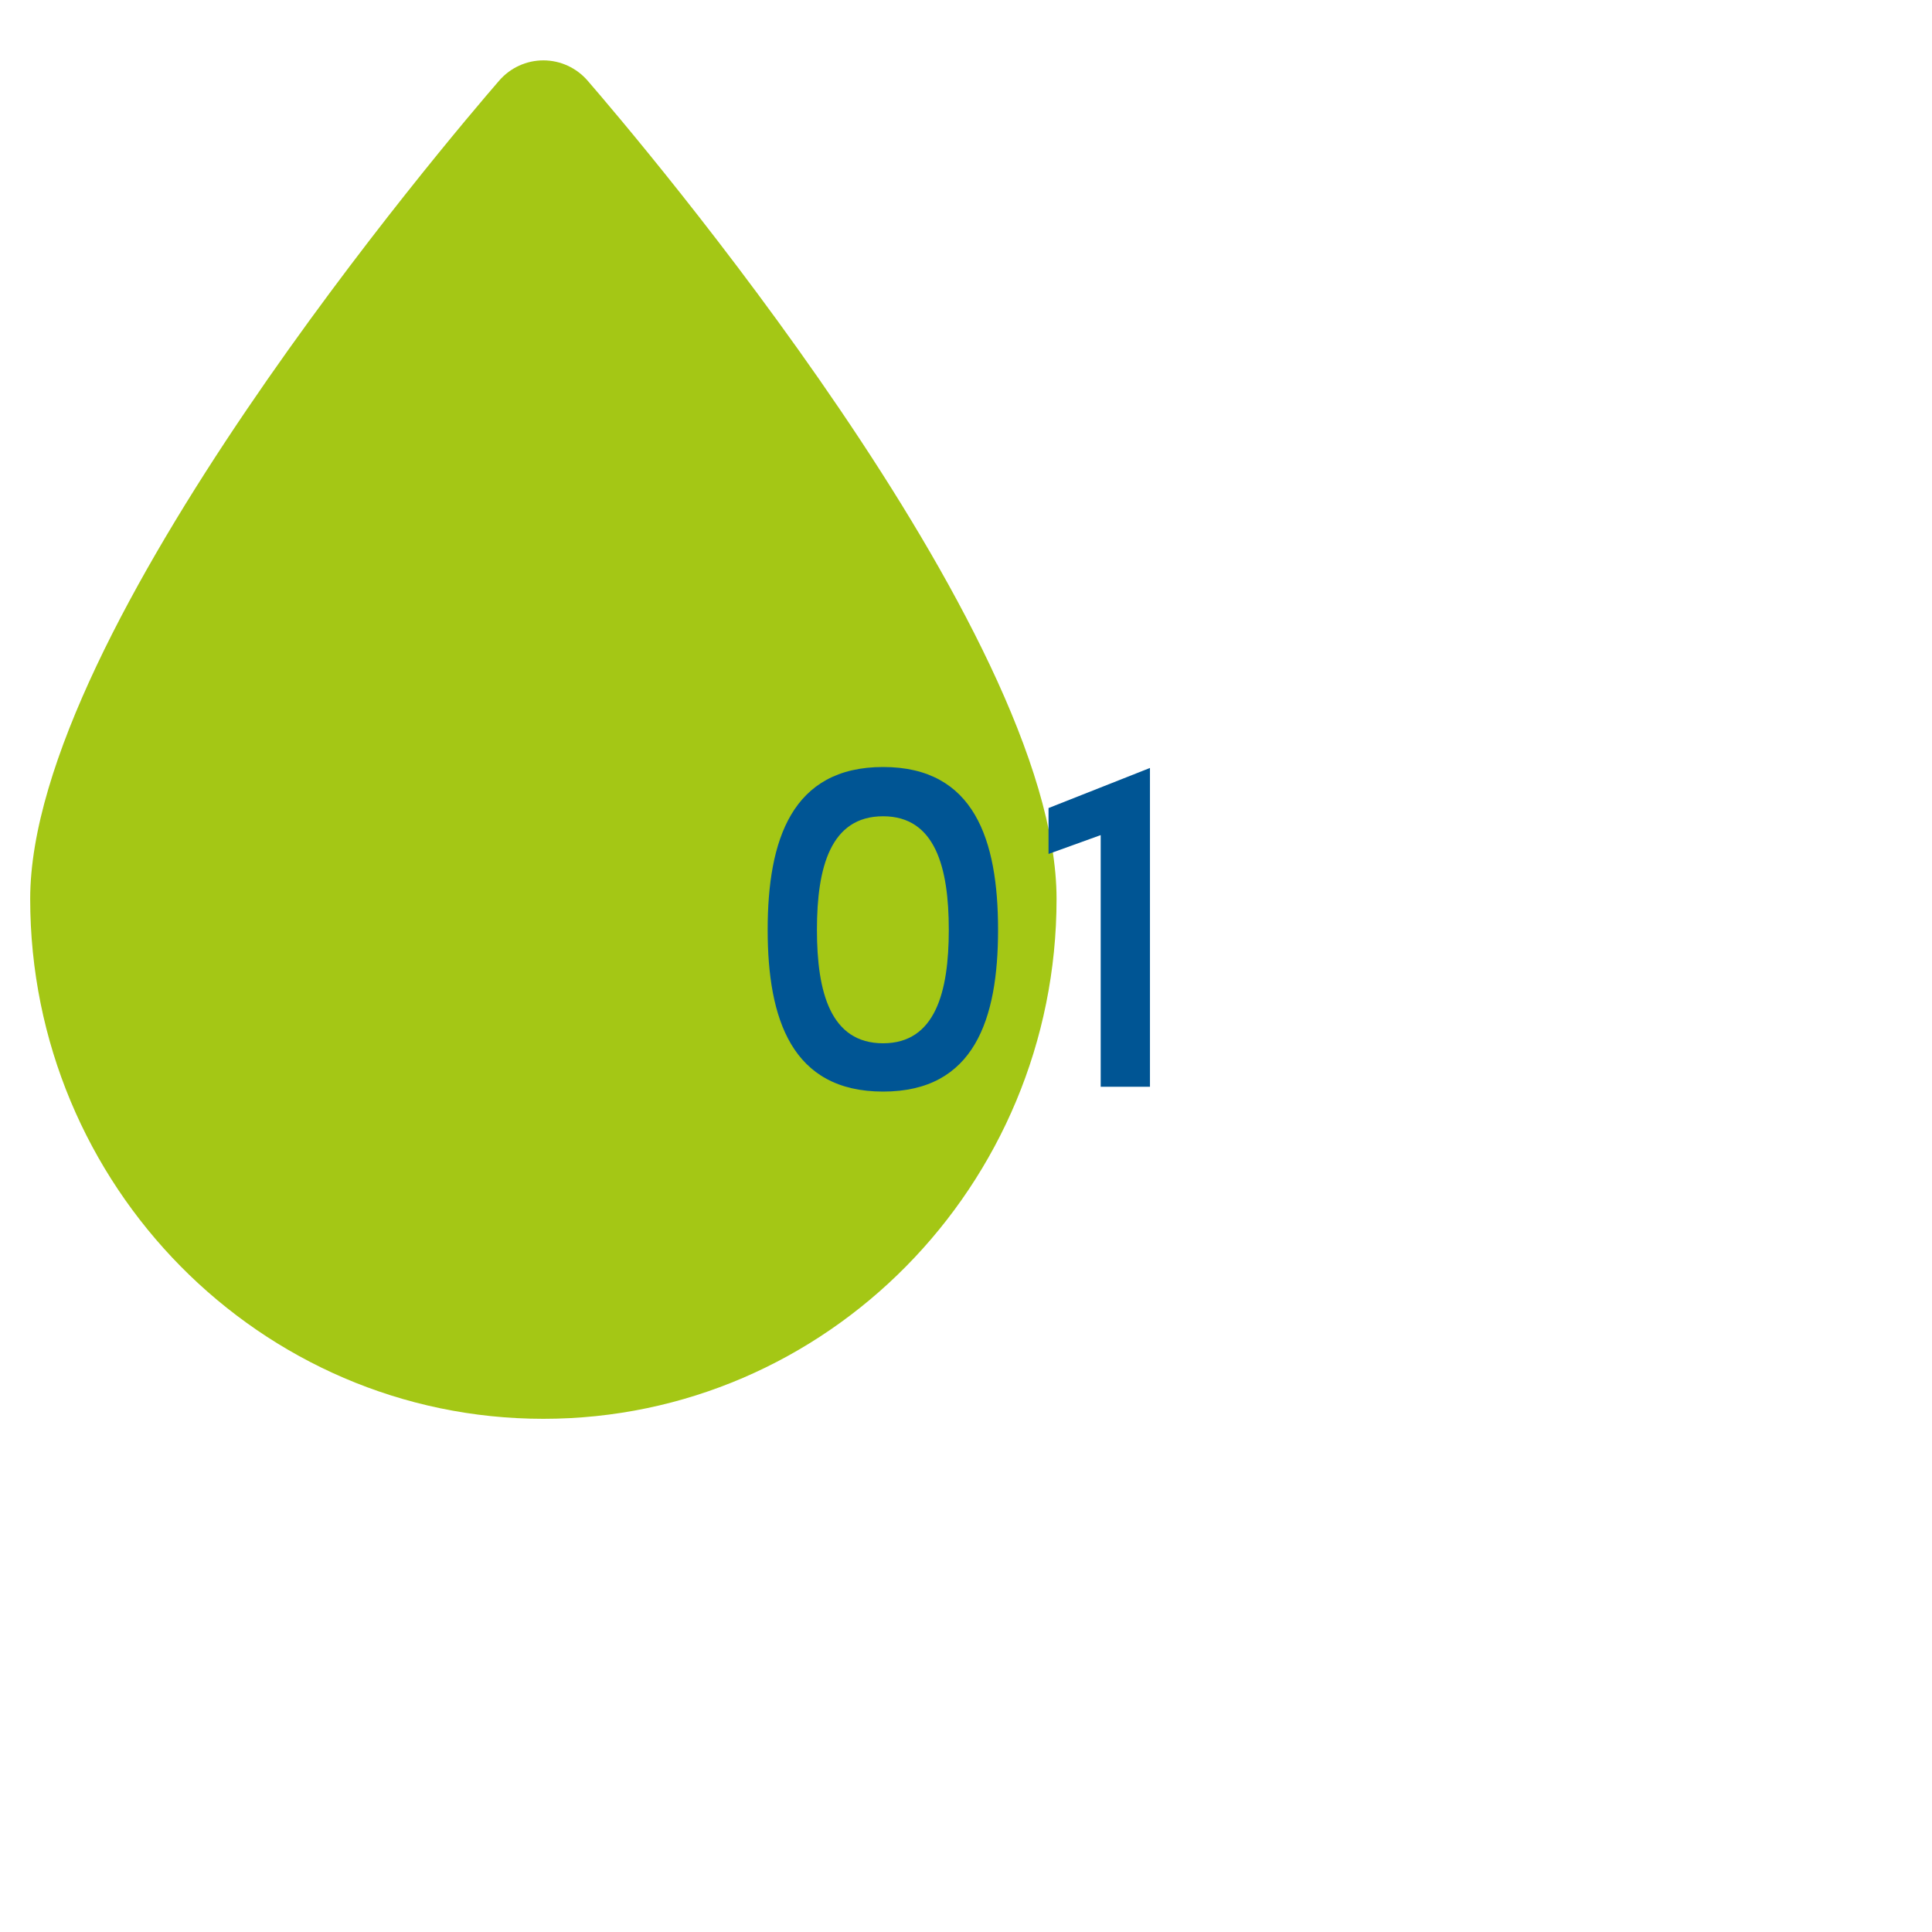 <svg width="64" height="64" viewBox="0 0 64 64" fill="none" xmlns="http://www.w3.org/2000/svg">
<path d="M18 47C8.626 47 1 39.274 1 29.777C1 20.87 14.944 4.509 16.534 2.673C16.904 2.244 17.439 2 18 2C18.561 2 19.096 2.245 19.466 2.673C21.056 4.509 35 20.87 35 29.777C35 39.273 27.374 47 18 47Z" fill="#A4C715"/>
<path d="M25.43 30.8C25.43 33.76 26.23 36.16 29.254 36.16C32.278 36.16 33.062 33.76 33.062 30.8C33.062 27.824 32.278 25.408 29.254 25.408C26.23 25.408 25.43 27.824 25.43 30.8ZM27.062 30.8C27.062 28.736 27.51 27.04 29.254 27.04C30.982 27.04 31.43 28.736 31.43 30.8C31.43 32.864 30.982 34.56 29.254 34.56C27.51 34.56 27.062 32.864 27.062 30.8ZM34.734 26.768V28.288L36.462 27.664V36H38.094V25.44L34.734 26.768Z" fill="#005594"/>
</svg>

